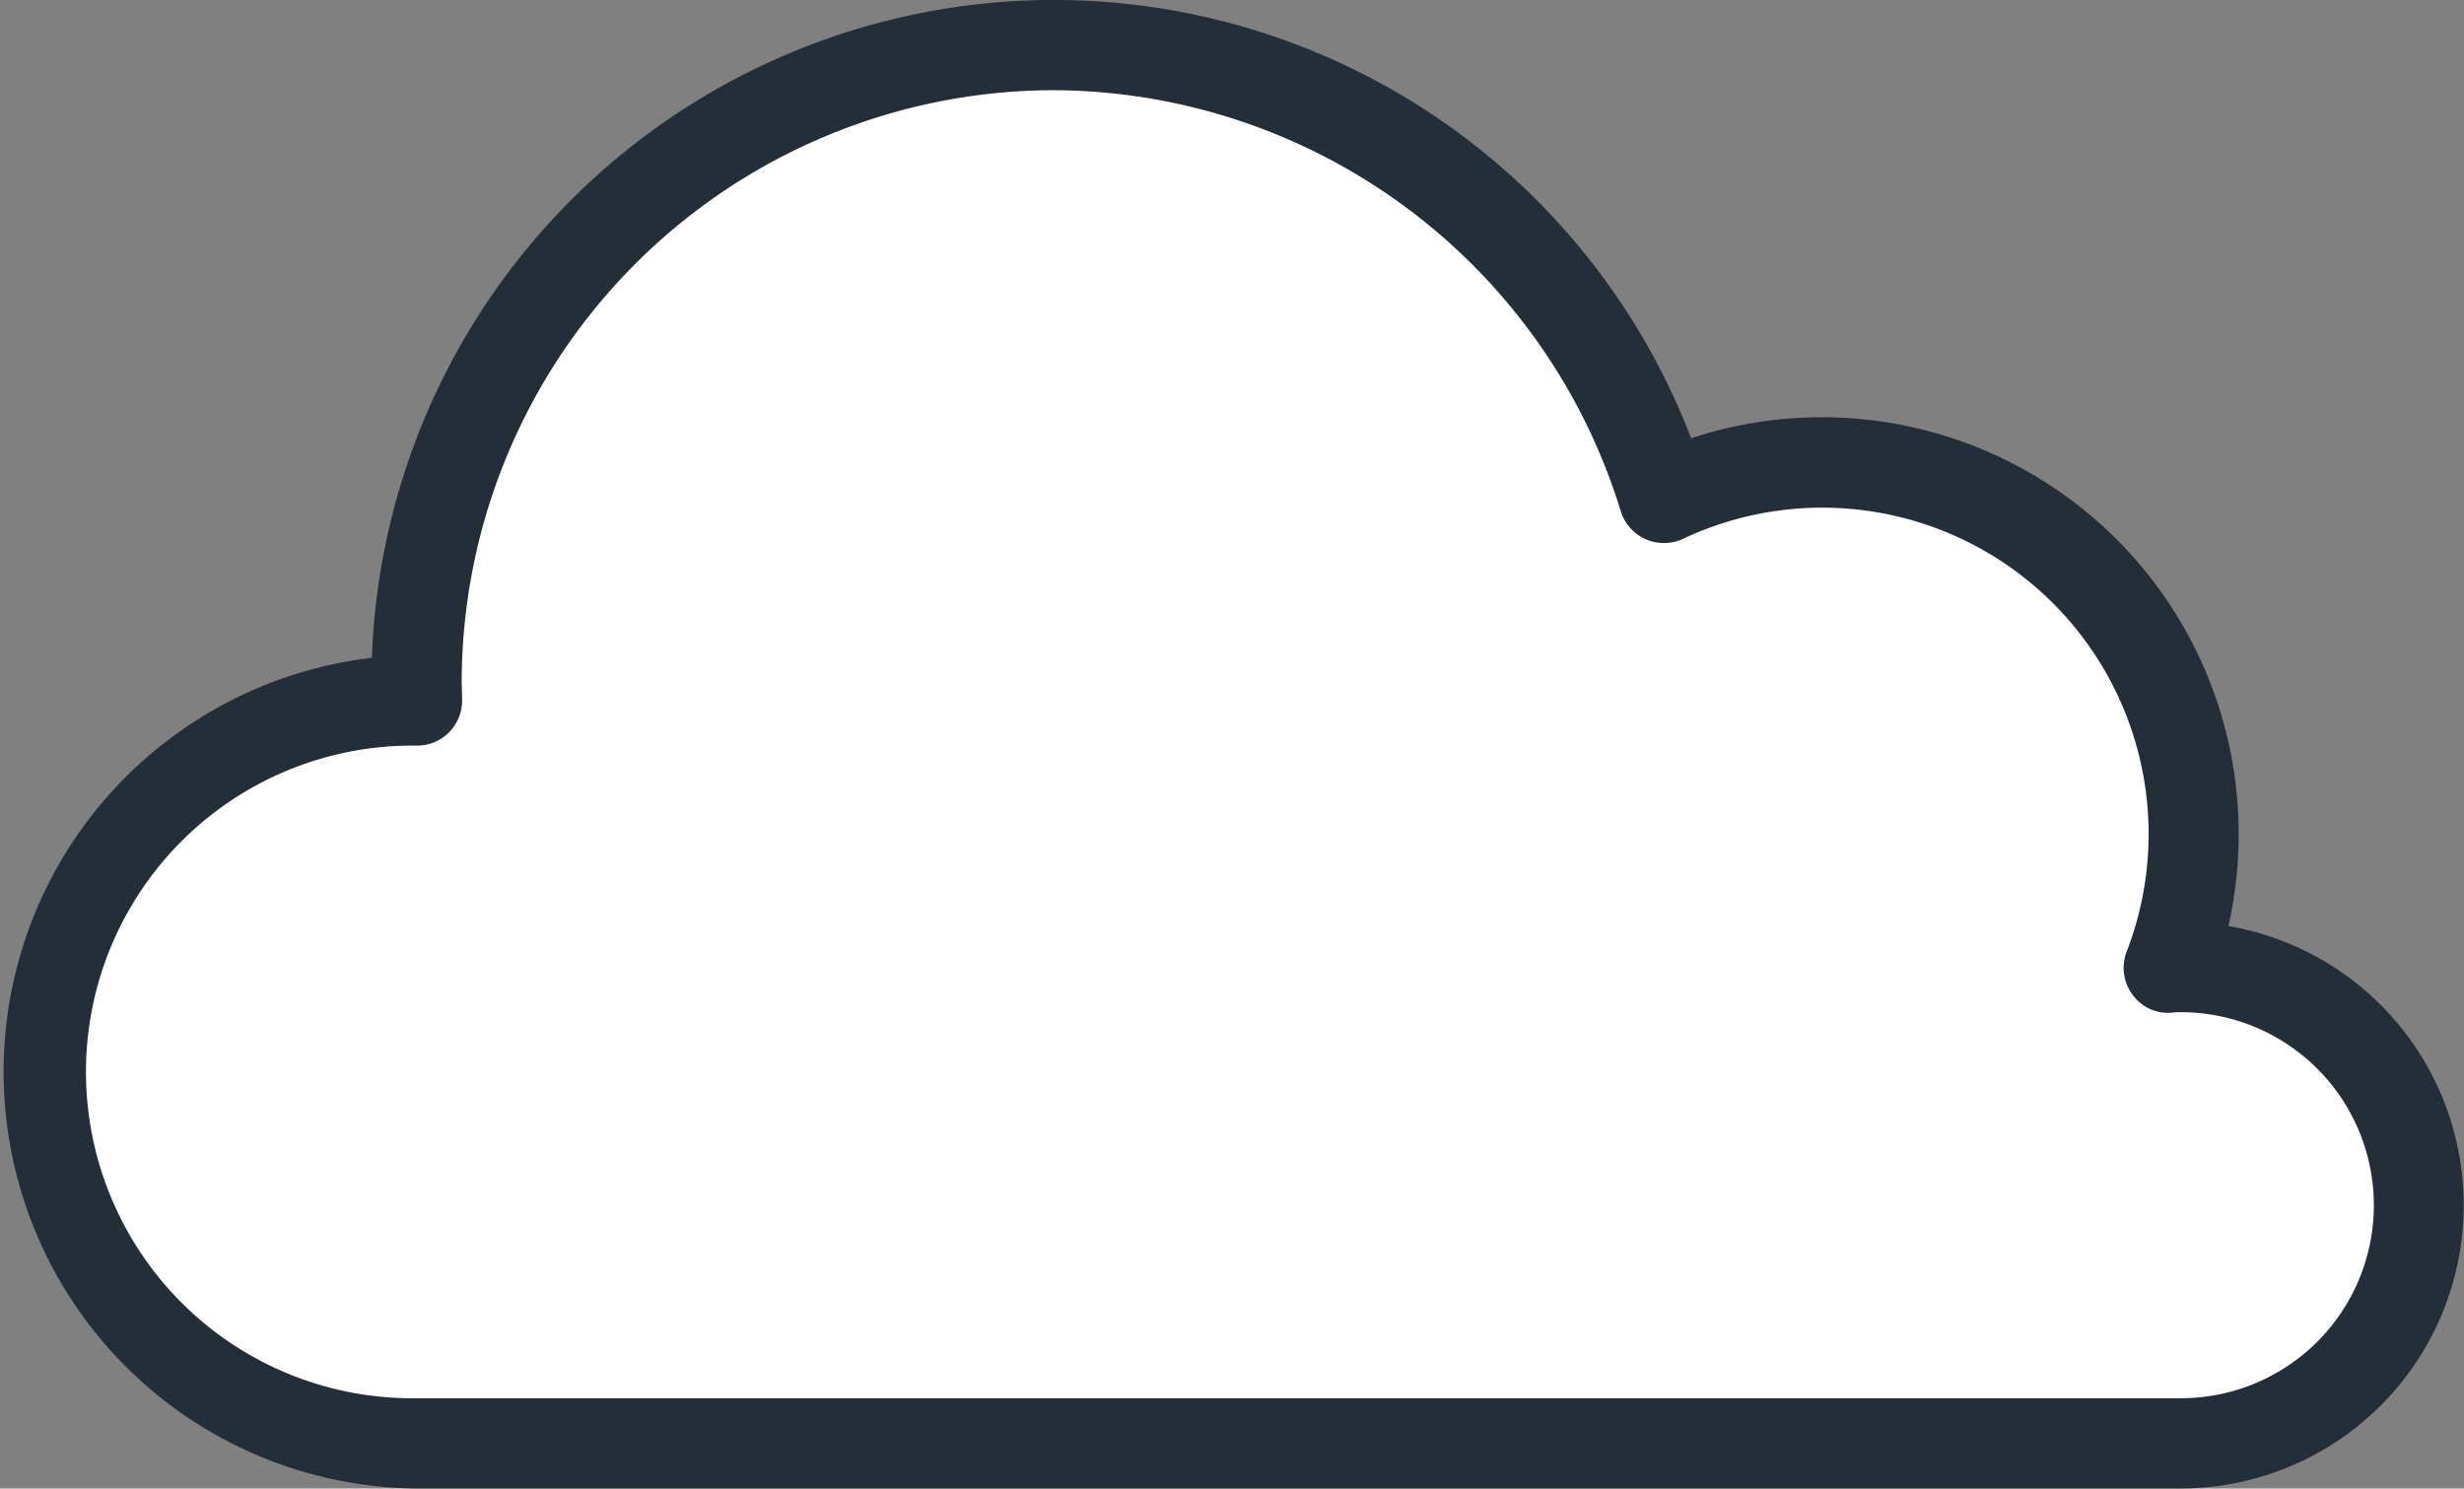 <svg xmlns="http://www.w3.org/2000/svg" width="41.377" height="25" viewBox="0 0 41.377 25">
  <rect x="0" y="0" width="41.377" height="25" fill="#808080" stroke="none"/>
  <g id="Group_576" data-name="Group 576" style="mix-blend-mode: luminosity;isolation: isolate">
    <path id="Path_567" data-name="Path 567" d="M162.972,117.829h.007c0-.1-.007-.2-.007-.307a10.7,10.7,0,0,1,20.945-3.1,6.239,6.239,0,0,1,8.476,7.894c.07-.005.136-.01.205-.01a4,4,0,0,1,0,8H162.972a6.238,6.238,0,1,1,0-12.476Z" transform="translate(-155.977 -106.063)" fill="#fff"/>
    <path id="Path_568" data-name="Path 568" d="M192.506,130.971H162.88a7,7,0,0,1-.75-13.952,11.459,11.459,0,0,1,22.153-3.687,7,7,0,0,1,9.195,6.643,7.036,7.036,0,0,1-.172,1.549,4.758,4.758,0,0,1-.8,9.447Zm-18.924-23.485a9.956,9.956,0,0,0-9.944,9.944l.007.293a.757.757,0,0,1-.758.771,5.481,5.481,0,1,0-.007,10.961h29.626a3.242,3.242,0,0,0,0-6.484c-.047,0-.092,0-.139.008a.74.74,0,0,1-.67-.3.755.755,0,0,1-.1-.724,5.481,5.481,0,0,0-7.446-6.936.758.758,0,0,1-1.05-.466A10.006,10.006,0,0,0,173.582,107.486Z" transform="translate(-155.885 -105.971)" fill="#232e38"/>
  </g>
</svg>
